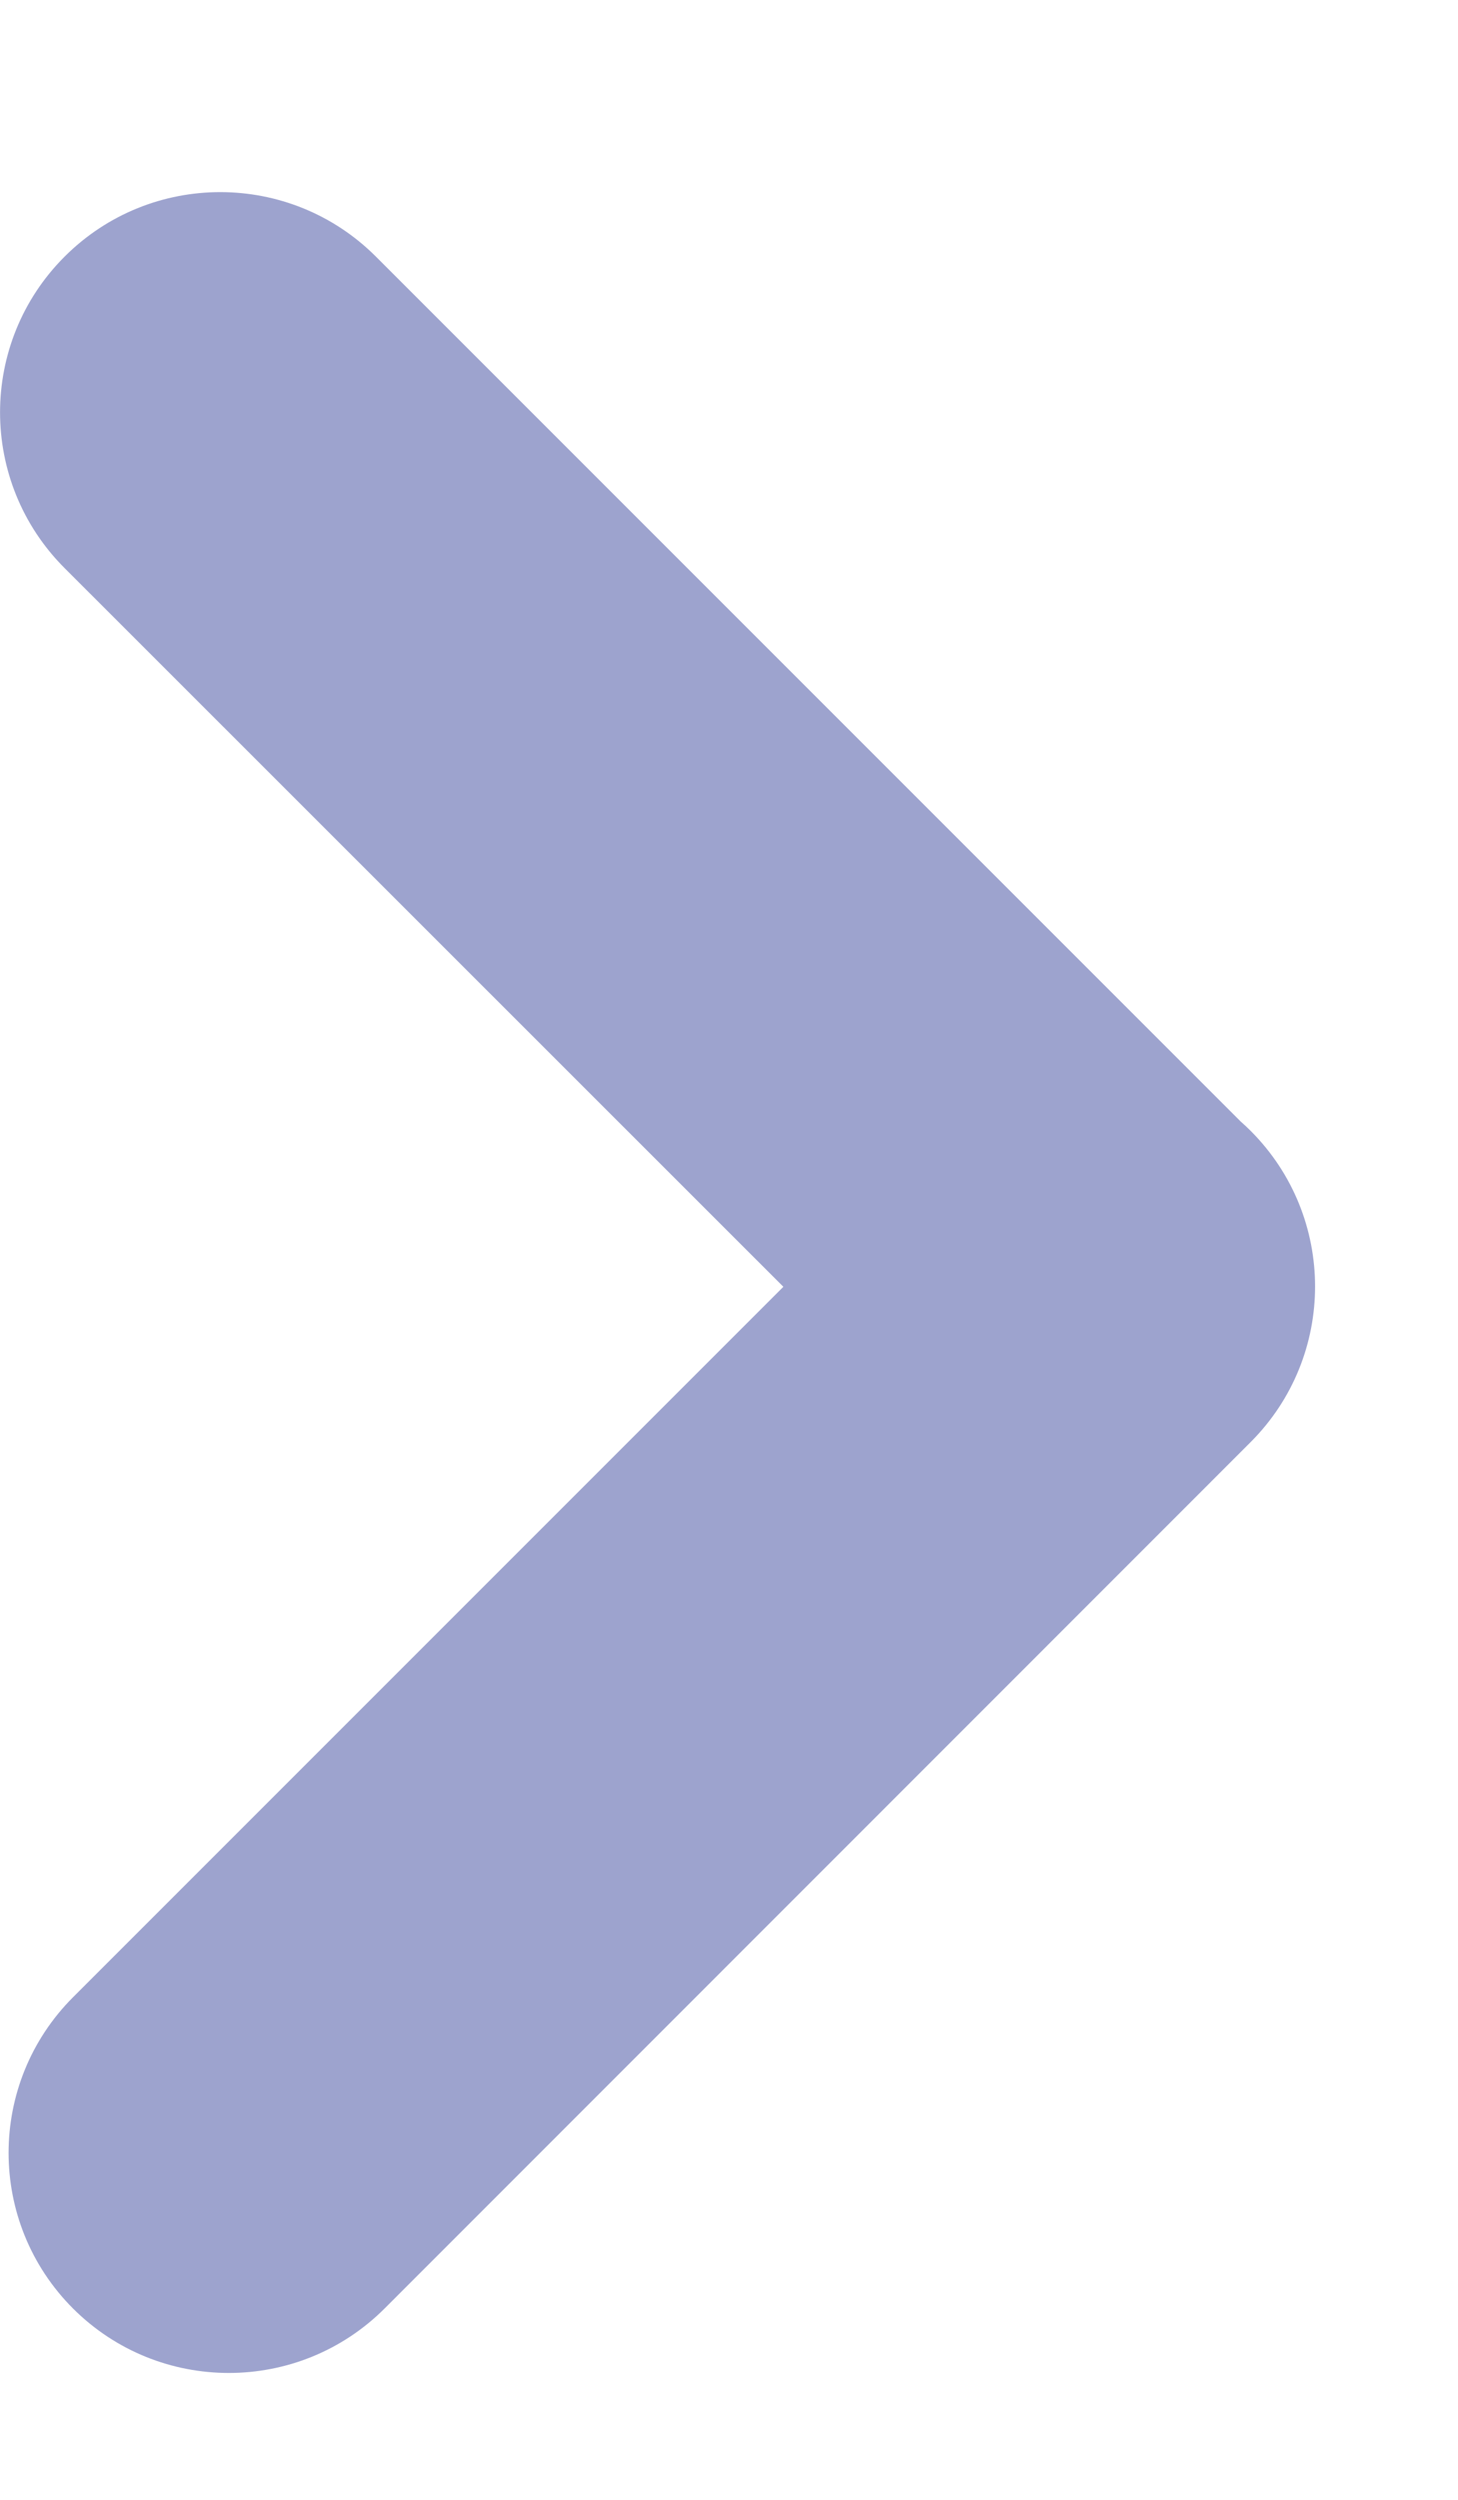 <?xml version="1.0" encoding="UTF-8"?>
<svg width="7px" height="12px" viewBox="0 0 7 12" version="1.1" xmlns="http://www.w3.org/2000/svg">
    <!-- Generator: Sketch 52.6 (67491) - http://www.bohemiancoding.com/sketch -->
    <title>Combined Shape</title>
    <desc>Created with Sketch.</desc>
    <g id="Symbols" stroke="none" stroke-width="1" fill="#979797" fill-rule="evenodd">
        <g id="M375/Header-tunnel/step01" transform="translate(-182, -16)" fill="#9DA3CE">
            <g id="Group-7">
                <g id="Group" transform="translate(127, 7)">
                    <path d="M58.177,14.553 L54.727,18.004 C54.314,18.417 53.645,18.417 53.232,18.004 C52.819,17.591 52.819,16.922 53.232,16.509 L57.384,12.357 C57.398,12.341 57.413,12.325 57.428,12.31 C57.841,11.897 58.51,11.897 58.923,12.31 L63.082,16.468 C63.494,16.881 63.494,17.55 63.082,17.963 C62.669,18.376 62,18.376 61.587,17.963 L58.177,14.553 Z" id="Combined-Shape" transform="translate(58.157, 15.157) rotate(-270) translate(-58.157, -15.157) "></path>
                </g>
            </g>
        </g>
    </g>
</svg>
